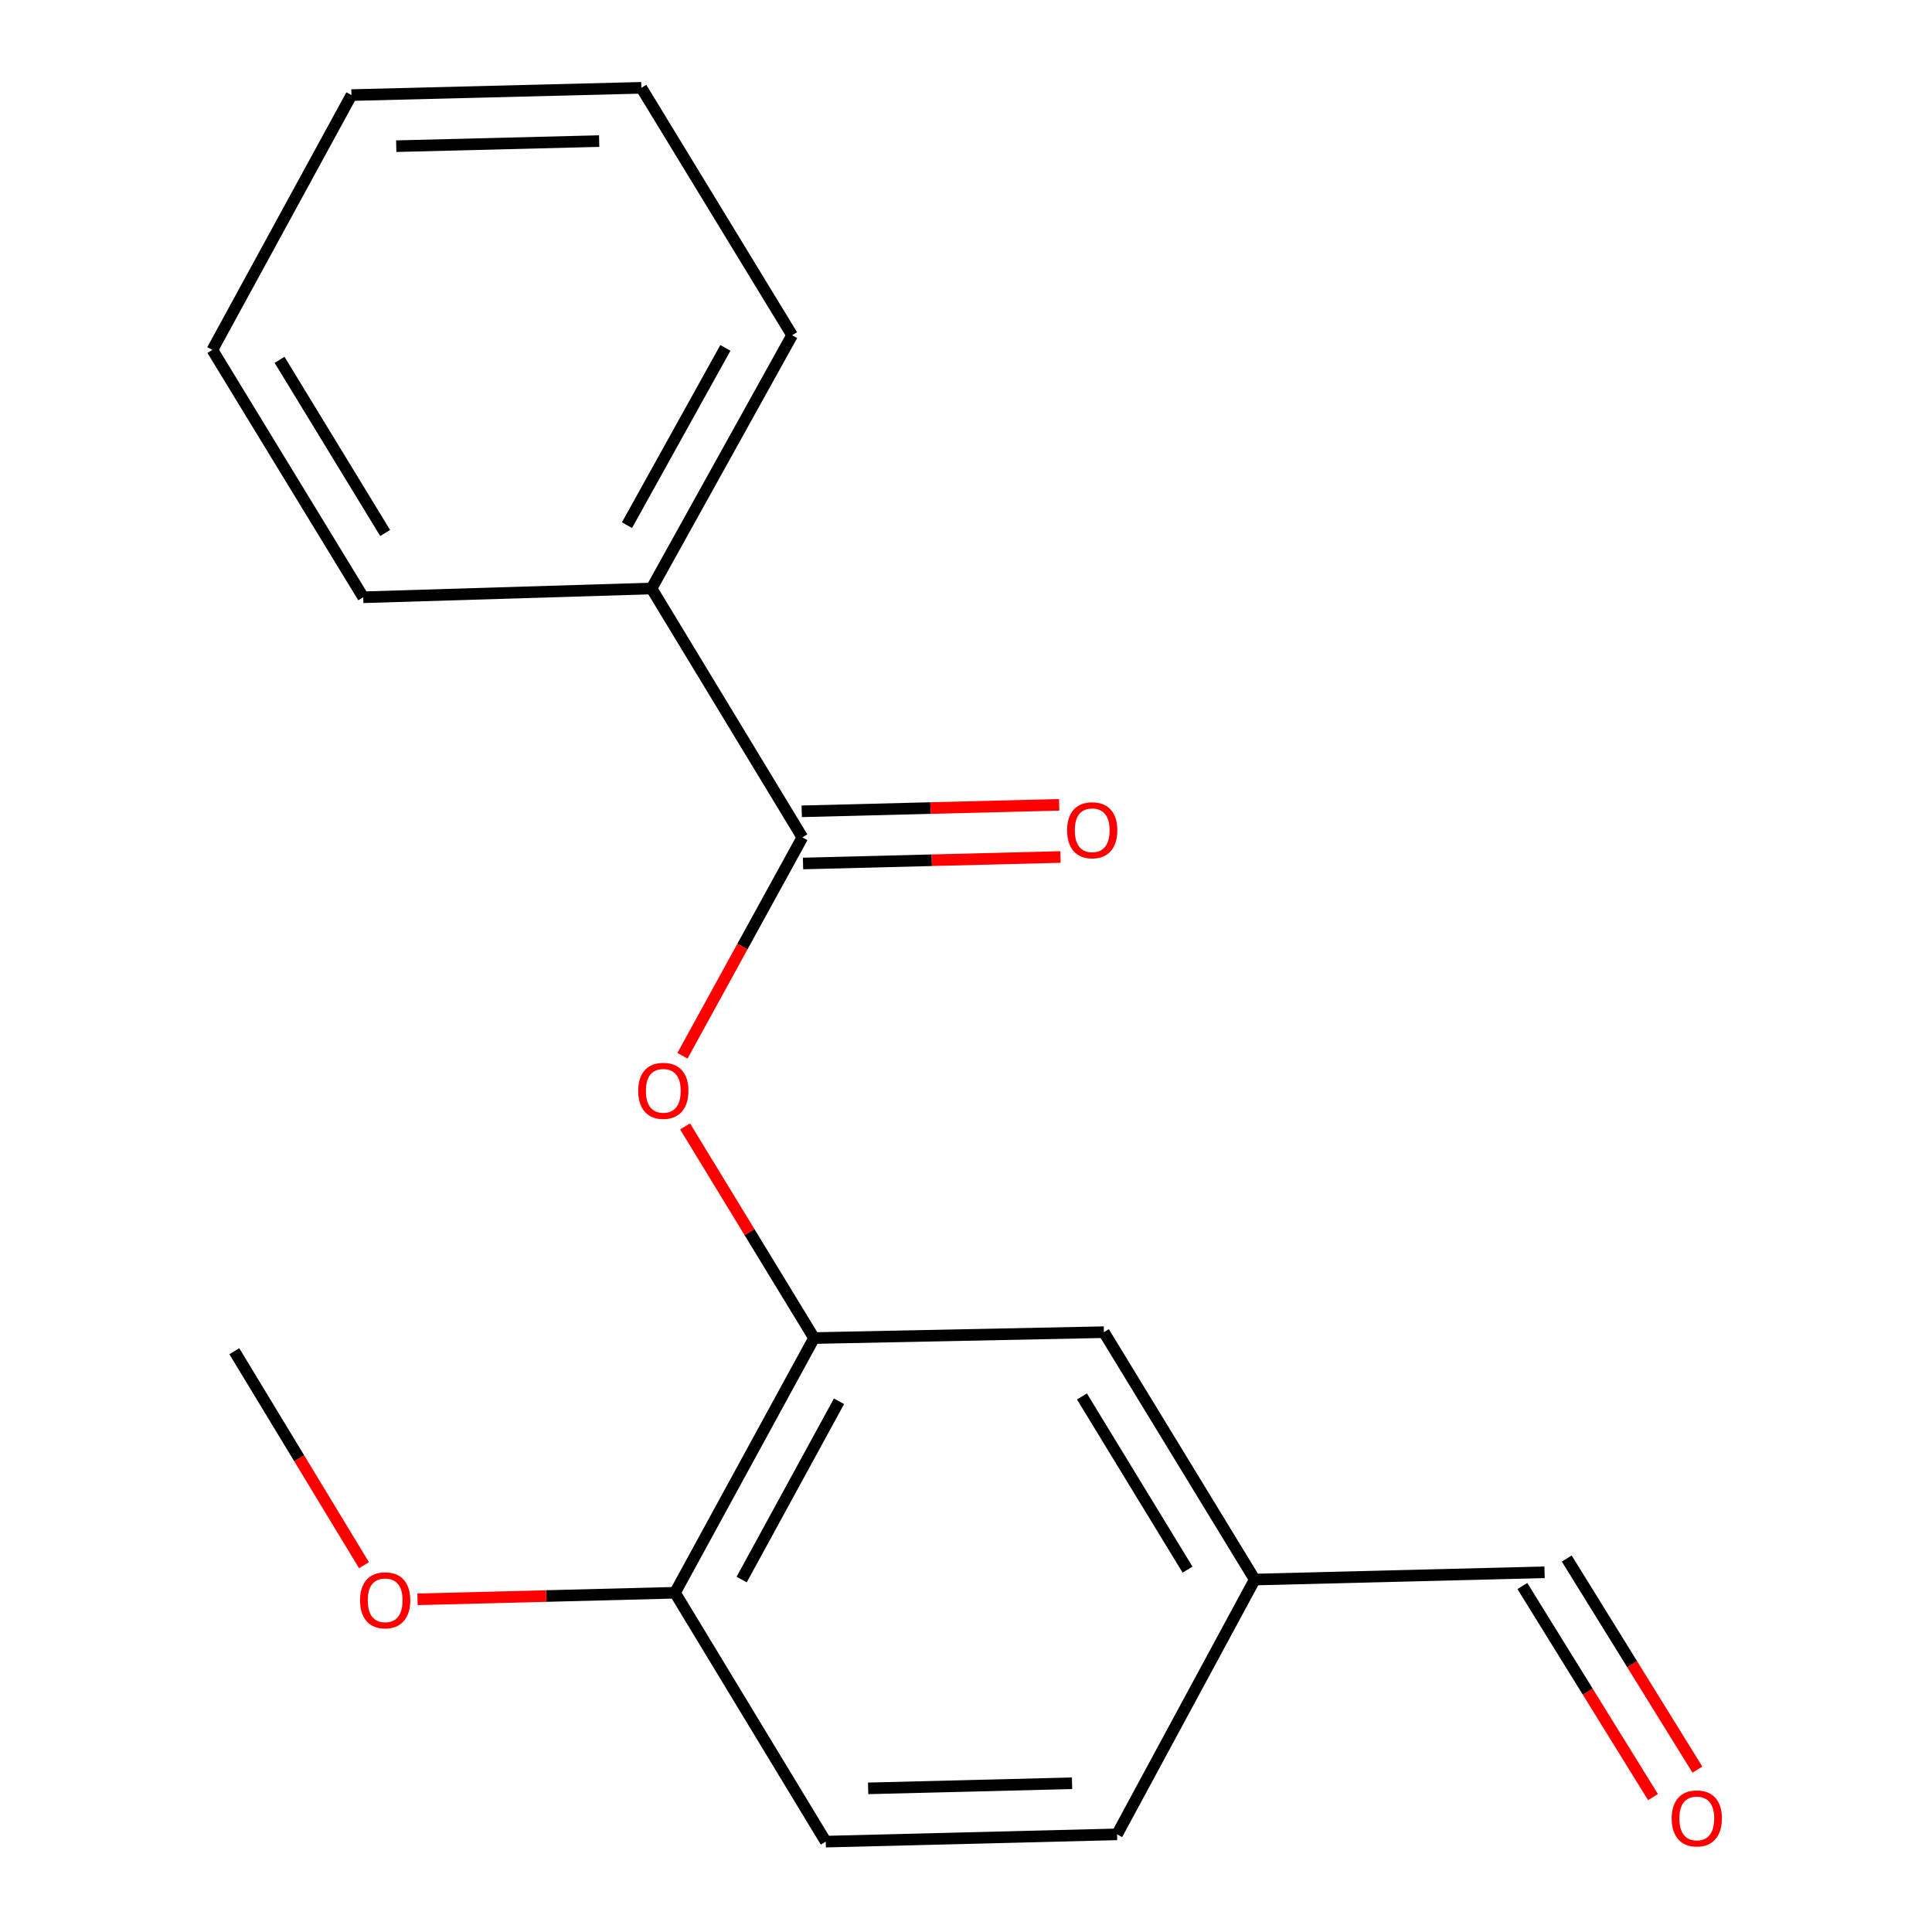 <?xml version='1.0' encoding='iso-8859-1'?>
<svg version='1.1' baseProfile='full'
              xmlns='http://www.w3.org/2000/svg'
                      xmlns:rdkit='http://www.rdkit.org/xml'
                      xmlns:xlink='http://www.w3.org/1999/xlink'
                  xml:space='preserve'
width='1000px' height='1000px' viewBox='0 0 1000 1000'>
<!-- END OF HEADER -->
<rect style='opacity:1.0;fill:#FFFFFF;stroke:none' width='1000' height='1000' x='0' y='0'> </rect>
<path class='bond-0' d='M 415.309,433.435 L 384.276,489.95' style='fill:none;fill-rule:evenodd;stroke:#000000;stroke-width:6px;stroke-linecap:butt;stroke-linejoin:miter;stroke-opacity:1' />
<path class='bond-0' d='M 384.276,489.95 L 353.243,546.465' style='fill:none;fill-rule:evenodd;stroke:#FF0000;stroke-width:6px;stroke-linecap:butt;stroke-linejoin:miter;stroke-opacity:1' />
<path class='bond-4' d='M 415.65,446.939 L 482.281,445.259' style='fill:none;fill-rule:evenodd;stroke:#000000;stroke-width:6px;stroke-linecap:butt;stroke-linejoin:miter;stroke-opacity:1' />
<path class='bond-4' d='M 482.281,445.259 L 548.912,443.579' style='fill:none;fill-rule:evenodd;stroke:#FF0000;stroke-width:6px;stroke-linecap:butt;stroke-linejoin:miter;stroke-opacity:1' />
<path class='bond-4' d='M 414.969,419.932 L 481.6,418.252' style='fill:none;fill-rule:evenodd;stroke:#000000;stroke-width:6px;stroke-linecap:butt;stroke-linejoin:miter;stroke-opacity:1' />
<path class='bond-4' d='M 481.6,418.252 L 548.231,416.572' style='fill:none;fill-rule:evenodd;stroke:#FF0000;stroke-width:6px;stroke-linecap:butt;stroke-linejoin:miter;stroke-opacity:1' />
<path class='bond-5' d='M 415.309,433.435 L 337.233,304.599' style='fill:none;fill-rule:evenodd;stroke:#000000;stroke-width:6px;stroke-linecap:butt;stroke-linejoin:miter;stroke-opacity:1' />
<path class='bond-1' d='M 354.605,583.032 L 387.981,637.806' style='fill:none;fill-rule:evenodd;stroke:#FF0000;stroke-width:6px;stroke-linecap:butt;stroke-linejoin:miter;stroke-opacity:1' />
<path class='bond-1' d='M 387.981,637.806 L 421.358,692.58' style='fill:none;fill-rule:evenodd;stroke:#000000;stroke-width:6px;stroke-linecap:butt;stroke-linejoin:miter;stroke-opacity:1' />
<path class='bond-2' d='M 421.358,692.58 L 349.375,824.403' style='fill:none;fill-rule:evenodd;stroke:#000000;stroke-width:6px;stroke-linecap:butt;stroke-linejoin:miter;stroke-opacity:1' />
<path class='bond-2' d='M 434.272,725.301 L 383.884,817.577' style='fill:none;fill-rule:evenodd;stroke:#000000;stroke-width:6px;stroke-linecap:butt;stroke-linejoin:miter;stroke-opacity:1' />
<path class='bond-3' d='M 421.358,692.58 L 571.372,689.533' style='fill:none;fill-rule:evenodd;stroke:#000000;stroke-width:6px;stroke-linecap:butt;stroke-linejoin:miter;stroke-opacity:1' />
<path class='bond-6' d='M 349.375,824.403 L 427.406,953.225' style='fill:none;fill-rule:evenodd;stroke:#000000;stroke-width:6px;stroke-linecap:butt;stroke-linejoin:miter;stroke-opacity:1' />
<path class='bond-11' d='M 349.375,824.403 L 282.744,826.103' style='fill:none;fill-rule:evenodd;stroke:#000000;stroke-width:6px;stroke-linecap:butt;stroke-linejoin:miter;stroke-opacity:1' />
<path class='bond-11' d='M 282.744,826.103 L 216.112,827.803' style='fill:none;fill-rule:evenodd;stroke:#FF0000;stroke-width:6px;stroke-linecap:butt;stroke-linejoin:miter;stroke-opacity:1' />
<path class='bond-8' d='M 571.372,689.533 L 649.448,817.574' style='fill:none;fill-rule:evenodd;stroke:#000000;stroke-width:6px;stroke-linecap:butt;stroke-linejoin:miter;stroke-opacity:1' />
<path class='bond-8' d='M 560.017,722.804 L 614.671,812.433' style='fill:none;fill-rule:evenodd;stroke:#000000;stroke-width:6px;stroke-linecap:butt;stroke-linejoin:miter;stroke-opacity:1' />
<path class='bond-12' d='M 337.233,304.599 L 409.996,173.511' style='fill:none;fill-rule:evenodd;stroke:#000000;stroke-width:6px;stroke-linecap:butt;stroke-linejoin:miter;stroke-opacity:1' />
<path class='bond-12' d='M 324.526,271.824 L 375.46,180.063' style='fill:none;fill-rule:evenodd;stroke:#000000;stroke-width:6px;stroke-linecap:butt;stroke-linejoin:miter;stroke-opacity:1' />
<path class='bond-13' d='M 337.233,304.599 L 187.999,309.146' style='fill:none;fill-rule:evenodd;stroke:#000000;stroke-width:6px;stroke-linecap:butt;stroke-linejoin:miter;stroke-opacity:1' />
<path class='bond-19' d='M 427.406,953.225 L 578.186,949.458' style='fill:none;fill-rule:evenodd;stroke:#000000;stroke-width:6px;stroke-linecap:butt;stroke-linejoin:miter;stroke-opacity:1' />
<path class='bond-19' d='M 449.349,925.652 L 554.894,923.015' style='fill:none;fill-rule:evenodd;stroke:#000000;stroke-width:6px;stroke-linecap:butt;stroke-linejoin:miter;stroke-opacity:1' />
<path class='bond-7' d='M 878.567,915.956 L 844.758,861.327' style='fill:none;fill-rule:evenodd;stroke:#FF0000;stroke-width:6px;stroke-linecap:butt;stroke-linejoin:miter;stroke-opacity:1' />
<path class='bond-7' d='M 844.758,861.327 L 810.949,806.698' style='fill:none;fill-rule:evenodd;stroke:#000000;stroke-width:6px;stroke-linecap:butt;stroke-linejoin:miter;stroke-opacity:1' />
<path class='bond-7' d='M 855.594,930.173 L 821.785,875.544' style='fill:none;fill-rule:evenodd;stroke:#FF0000;stroke-width:6px;stroke-linecap:butt;stroke-linejoin:miter;stroke-opacity:1' />
<path class='bond-7' d='M 821.785,875.544 L 787.977,820.915' style='fill:none;fill-rule:evenodd;stroke:#000000;stroke-width:6px;stroke-linecap:butt;stroke-linejoin:miter;stroke-opacity:1' />
<path class='bond-9' d='M 649.448,817.574 L 799.463,813.807' style='fill:none;fill-rule:evenodd;stroke:#000000;stroke-width:6px;stroke-linecap:butt;stroke-linejoin:miter;stroke-opacity:1' />
<path class='bond-10' d='M 649.448,817.574 L 578.186,949.458' style='fill:none;fill-rule:evenodd;stroke:#000000;stroke-width:6px;stroke-linecap:butt;stroke-linejoin:miter;stroke-opacity:1' />
<path class='bond-14' d='M 188.4,810.144 L 154.842,754.769' style='fill:none;fill-rule:evenodd;stroke:#FF0000;stroke-width:6px;stroke-linecap:butt;stroke-linejoin:miter;stroke-opacity:1' />
<path class='bond-14' d='M 154.842,754.769 L 121.284,699.394' style='fill:none;fill-rule:evenodd;stroke:#000000;stroke-width:6px;stroke-linecap:butt;stroke-linejoin:miter;stroke-opacity:1' />
<path class='bond-15' d='M 409.996,173.511 L 331.965,45.455' style='fill:none;fill-rule:evenodd;stroke:#000000;stroke-width:6px;stroke-linecap:butt;stroke-linejoin:miter;stroke-opacity:1' />
<path class='bond-16' d='M 187.999,309.146 L 109.922,181.105' style='fill:none;fill-rule:evenodd;stroke:#000000;stroke-width:6px;stroke-linecap:butt;stroke-linejoin:miter;stroke-opacity:1' />
<path class='bond-16' d='M 199.353,275.875 L 144.7,186.246' style='fill:none;fill-rule:evenodd;stroke:#000000;stroke-width:6px;stroke-linecap:butt;stroke-linejoin:miter;stroke-opacity:1' />
<path class='bond-18' d='M 331.965,45.455 L 181.905,49.222' style='fill:none;fill-rule:evenodd;stroke:#000000;stroke-width:6px;stroke-linecap:butt;stroke-linejoin:miter;stroke-opacity:1' />
<path class='bond-18' d='M 310.134,73.027 L 205.092,75.664' style='fill:none;fill-rule:evenodd;stroke:#000000;stroke-width:6px;stroke-linecap:butt;stroke-linejoin:miter;stroke-opacity:1' />
<path class='bond-17' d='M 109.922,181.105 L 181.905,49.222' style='fill:none;fill-rule:evenodd;stroke:#000000;stroke-width:6px;stroke-linecap:butt;stroke-linejoin:miter;stroke-opacity:1' />
<path  class='atom-1' d='M 330.326 564.603
Q 330.326 557.803, 333.686 554.003
Q 337.046 550.203, 343.326 550.203
Q 349.606 550.203, 352.966 554.003
Q 356.326 557.803, 356.326 564.603
Q 356.326 571.483, 352.926 575.403
Q 349.526 579.283, 343.326 579.283
Q 337.086 579.283, 333.686 575.403
Q 330.326 571.523, 330.326 564.603
M 343.326 576.083
Q 347.646 576.083, 349.966 573.203
Q 352.326 570.283, 352.326 564.603
Q 352.326 559.043, 349.966 556.243
Q 347.646 553.403, 343.326 553.403
Q 339.006 553.403, 336.646 556.203
Q 334.326 559.003, 334.326 564.603
Q 334.326 570.323, 336.646 573.203
Q 339.006 576.083, 343.326 576.083
' fill='#FF0000'/>
<path  class='atom-5' d='M 552.323 429.733
Q 552.323 422.933, 555.683 419.133
Q 559.043 415.333, 565.323 415.333
Q 571.603 415.333, 574.963 419.133
Q 578.323 422.933, 578.323 429.733
Q 578.323 436.613, 574.923 440.533
Q 571.523 444.413, 565.323 444.413
Q 559.083 444.413, 555.683 440.533
Q 552.323 436.653, 552.323 429.733
M 565.323 441.213
Q 569.643 441.213, 571.963 438.333
Q 574.323 435.413, 574.323 429.733
Q 574.323 424.173, 571.963 421.373
Q 569.643 418.533, 565.323 418.533
Q 561.003 418.533, 558.643 421.333
Q 556.323 424.133, 556.323 429.733
Q 556.323 435.453, 558.643 438.333
Q 561.003 441.213, 565.323 441.213
' fill='#FF0000'/>
<path  class='atom-8' d='M 865.26 941.208
Q 865.26 934.408, 868.62 930.608
Q 871.98 926.808, 878.26 926.808
Q 884.54 926.808, 887.9 930.608
Q 891.26 934.408, 891.26 941.208
Q 891.26 948.088, 887.86 952.008
Q 884.46 955.888, 878.26 955.888
Q 872.02 955.888, 868.62 952.008
Q 865.26 948.128, 865.26 941.208
M 878.26 952.688
Q 882.58 952.688, 884.9 949.808
Q 887.26 946.888, 887.26 941.208
Q 887.26 935.648, 884.9 932.848
Q 882.58 930.008, 878.26 930.008
Q 873.94 930.008, 871.58 932.808
Q 869.26 935.608, 869.26 941.208
Q 869.26 946.928, 871.58 949.808
Q 873.94 952.688, 878.26 952.688
' fill='#FF0000'/>
<path  class='atom-12' d='M 186.361 828.31
Q 186.361 821.51, 189.721 817.71
Q 193.081 813.91, 199.361 813.91
Q 205.641 813.91, 209.001 817.71
Q 212.361 821.51, 212.361 828.31
Q 212.361 835.19, 208.961 839.11
Q 205.561 842.99, 199.361 842.99
Q 193.121 842.99, 189.721 839.11
Q 186.361 835.23, 186.361 828.31
M 199.361 839.79
Q 203.681 839.79, 206.001 836.91
Q 208.361 833.99, 208.361 828.31
Q 208.361 822.75, 206.001 819.95
Q 203.681 817.11, 199.361 817.11
Q 195.041 817.11, 192.681 819.91
Q 190.361 822.71, 190.361 828.31
Q 190.361 834.03, 192.681 836.91
Q 195.041 839.79, 199.361 839.79
' fill='#FF0000'/>
</svg>
